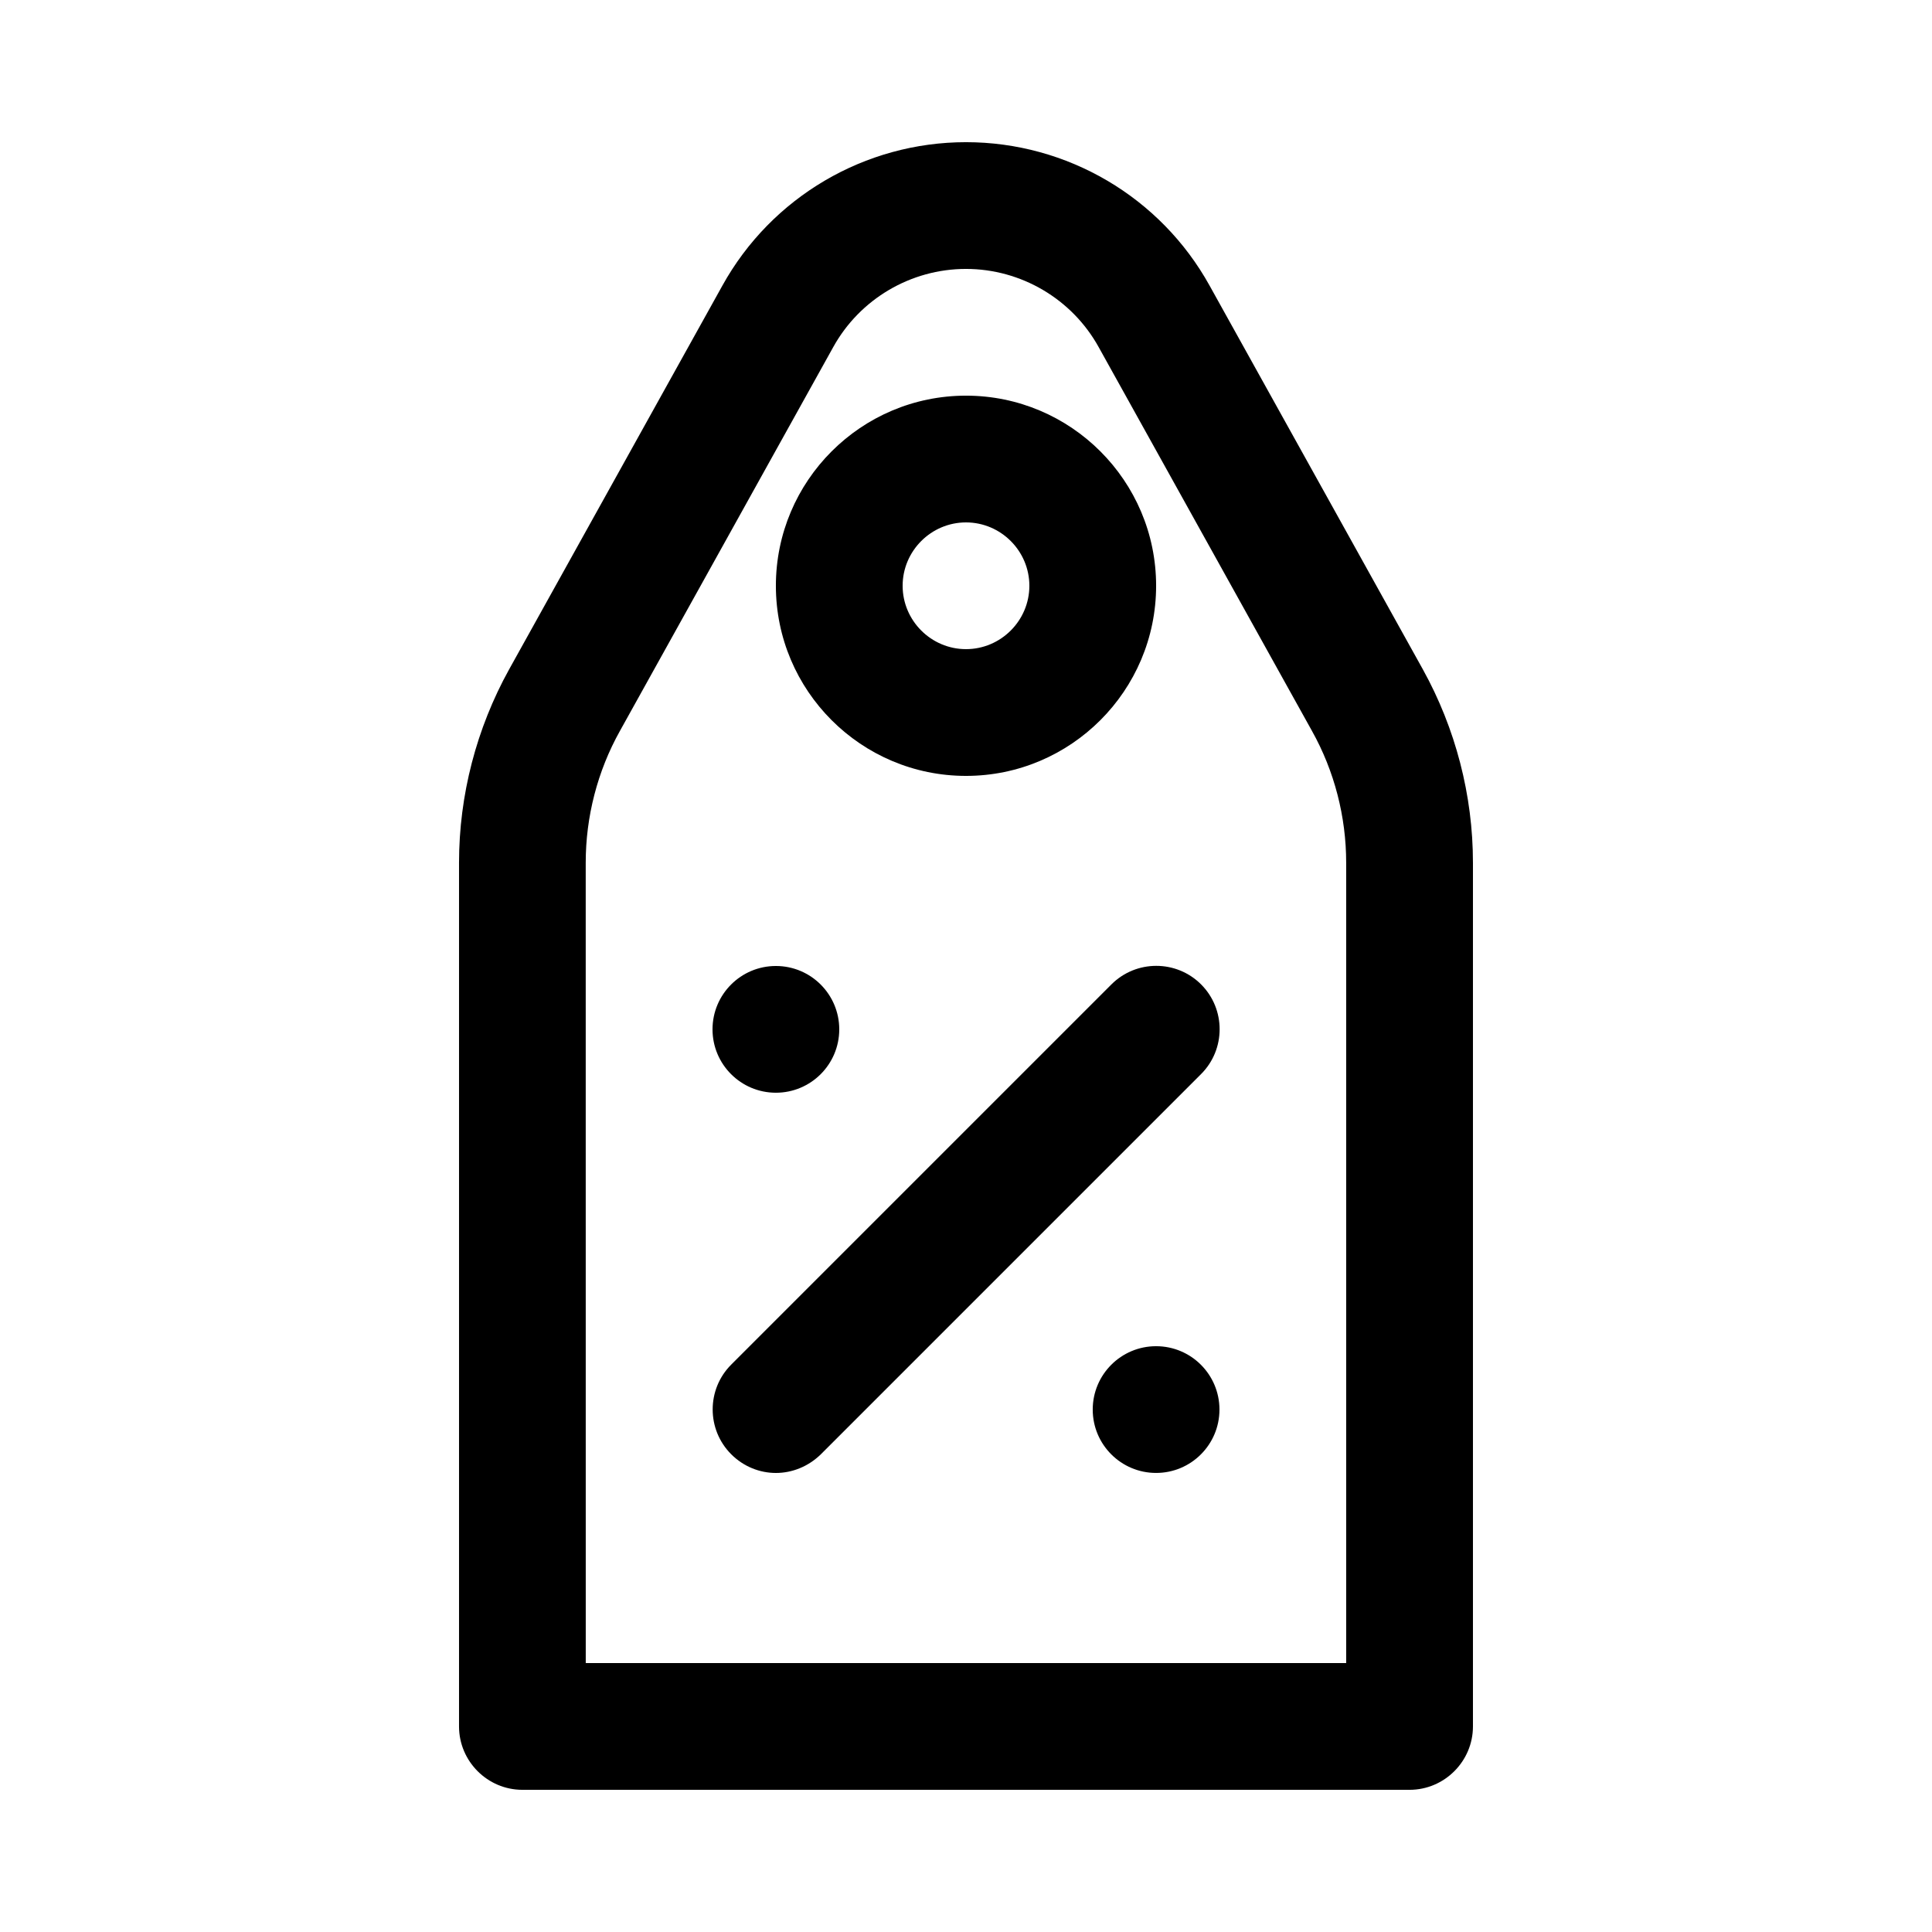 <?xml version="1.0" encoding="UTF-8"?>
<!-- Uploaded to: ICON Repo, www.svgrepo.com, Generator: ICON Repo Mixer Tools -->
<svg fill="#000000" width="800px" height="800px" version="1.1" viewBox="144 144 512 512" xmlns="http://www.w3.org/2000/svg">
 <g>
  <path d="m517.55 618.32h-235.11c-9.238 0-16.793-7.559-16.793-16.793v-228.9c0-17.887 4.617-35.602 13.266-51.219l56.512-101.69c13.016-23.512 37.785-38.039 64.574-38.039 26.785 0 51.555 14.527 64.57 38.039l56.512 101.69c8.648 15.617 13.266 33.336 13.266 51.219v228.9c0 9.234-7.559 16.793-16.793 16.793zm-218.32-33.586h201.52v-212.11c0-12.176-3.106-24.266-9.07-34.93l-56.512-101.69c-7.051-12.762-20.57-20.738-35.18-20.738s-28.129 7.977-35.184 20.738l-56.512 101.69c-5.961 10.664-9.07 22.754-9.07 34.93z"/>
  <path d="m400 349.62c-27.793 0-50.383-22.586-50.383-50.383 0-27.793 22.586-50.383 50.383-50.383 27.793 0 50.383 22.586 50.383 50.383-0.004 27.797-22.59 50.383-50.383 50.383zm0-67.176c-9.238 0-16.793 7.559-16.793 16.793 0 9.238 7.559 16.793 16.793 16.793 9.238 0 16.793-7.559 16.793-16.793s-7.559-16.793-16.793-16.793z"/>
  <path d="m349.62 534.35c-4.281 0-8.566-1.68-11.84-4.953-6.551-6.551-6.551-17.215 0-23.762l100.76-100.76c6.551-6.551 17.215-6.551 23.762 0 6.551 6.551 6.551 17.215 0 23.762l-100.76 100.76c-3.356 3.273-7.641 4.953-11.922 4.953z"/>
  <path d="m366.41 416.79c0 9.273-7.519 16.793-16.793 16.793-9.273 0-16.793-7.519-16.793-16.793 0-9.277 7.519-16.793 16.793-16.793 9.273 0 16.793 7.516 16.793 16.793"/>
  <path d="m467.17 517.55c0 9.273-7.516 16.793-16.793 16.793-9.273 0-16.793-7.519-16.793-16.793 0-9.277 7.519-16.793 16.793-16.793 9.277 0 16.793 7.516 16.793 16.793"/>
 </g>
</svg>